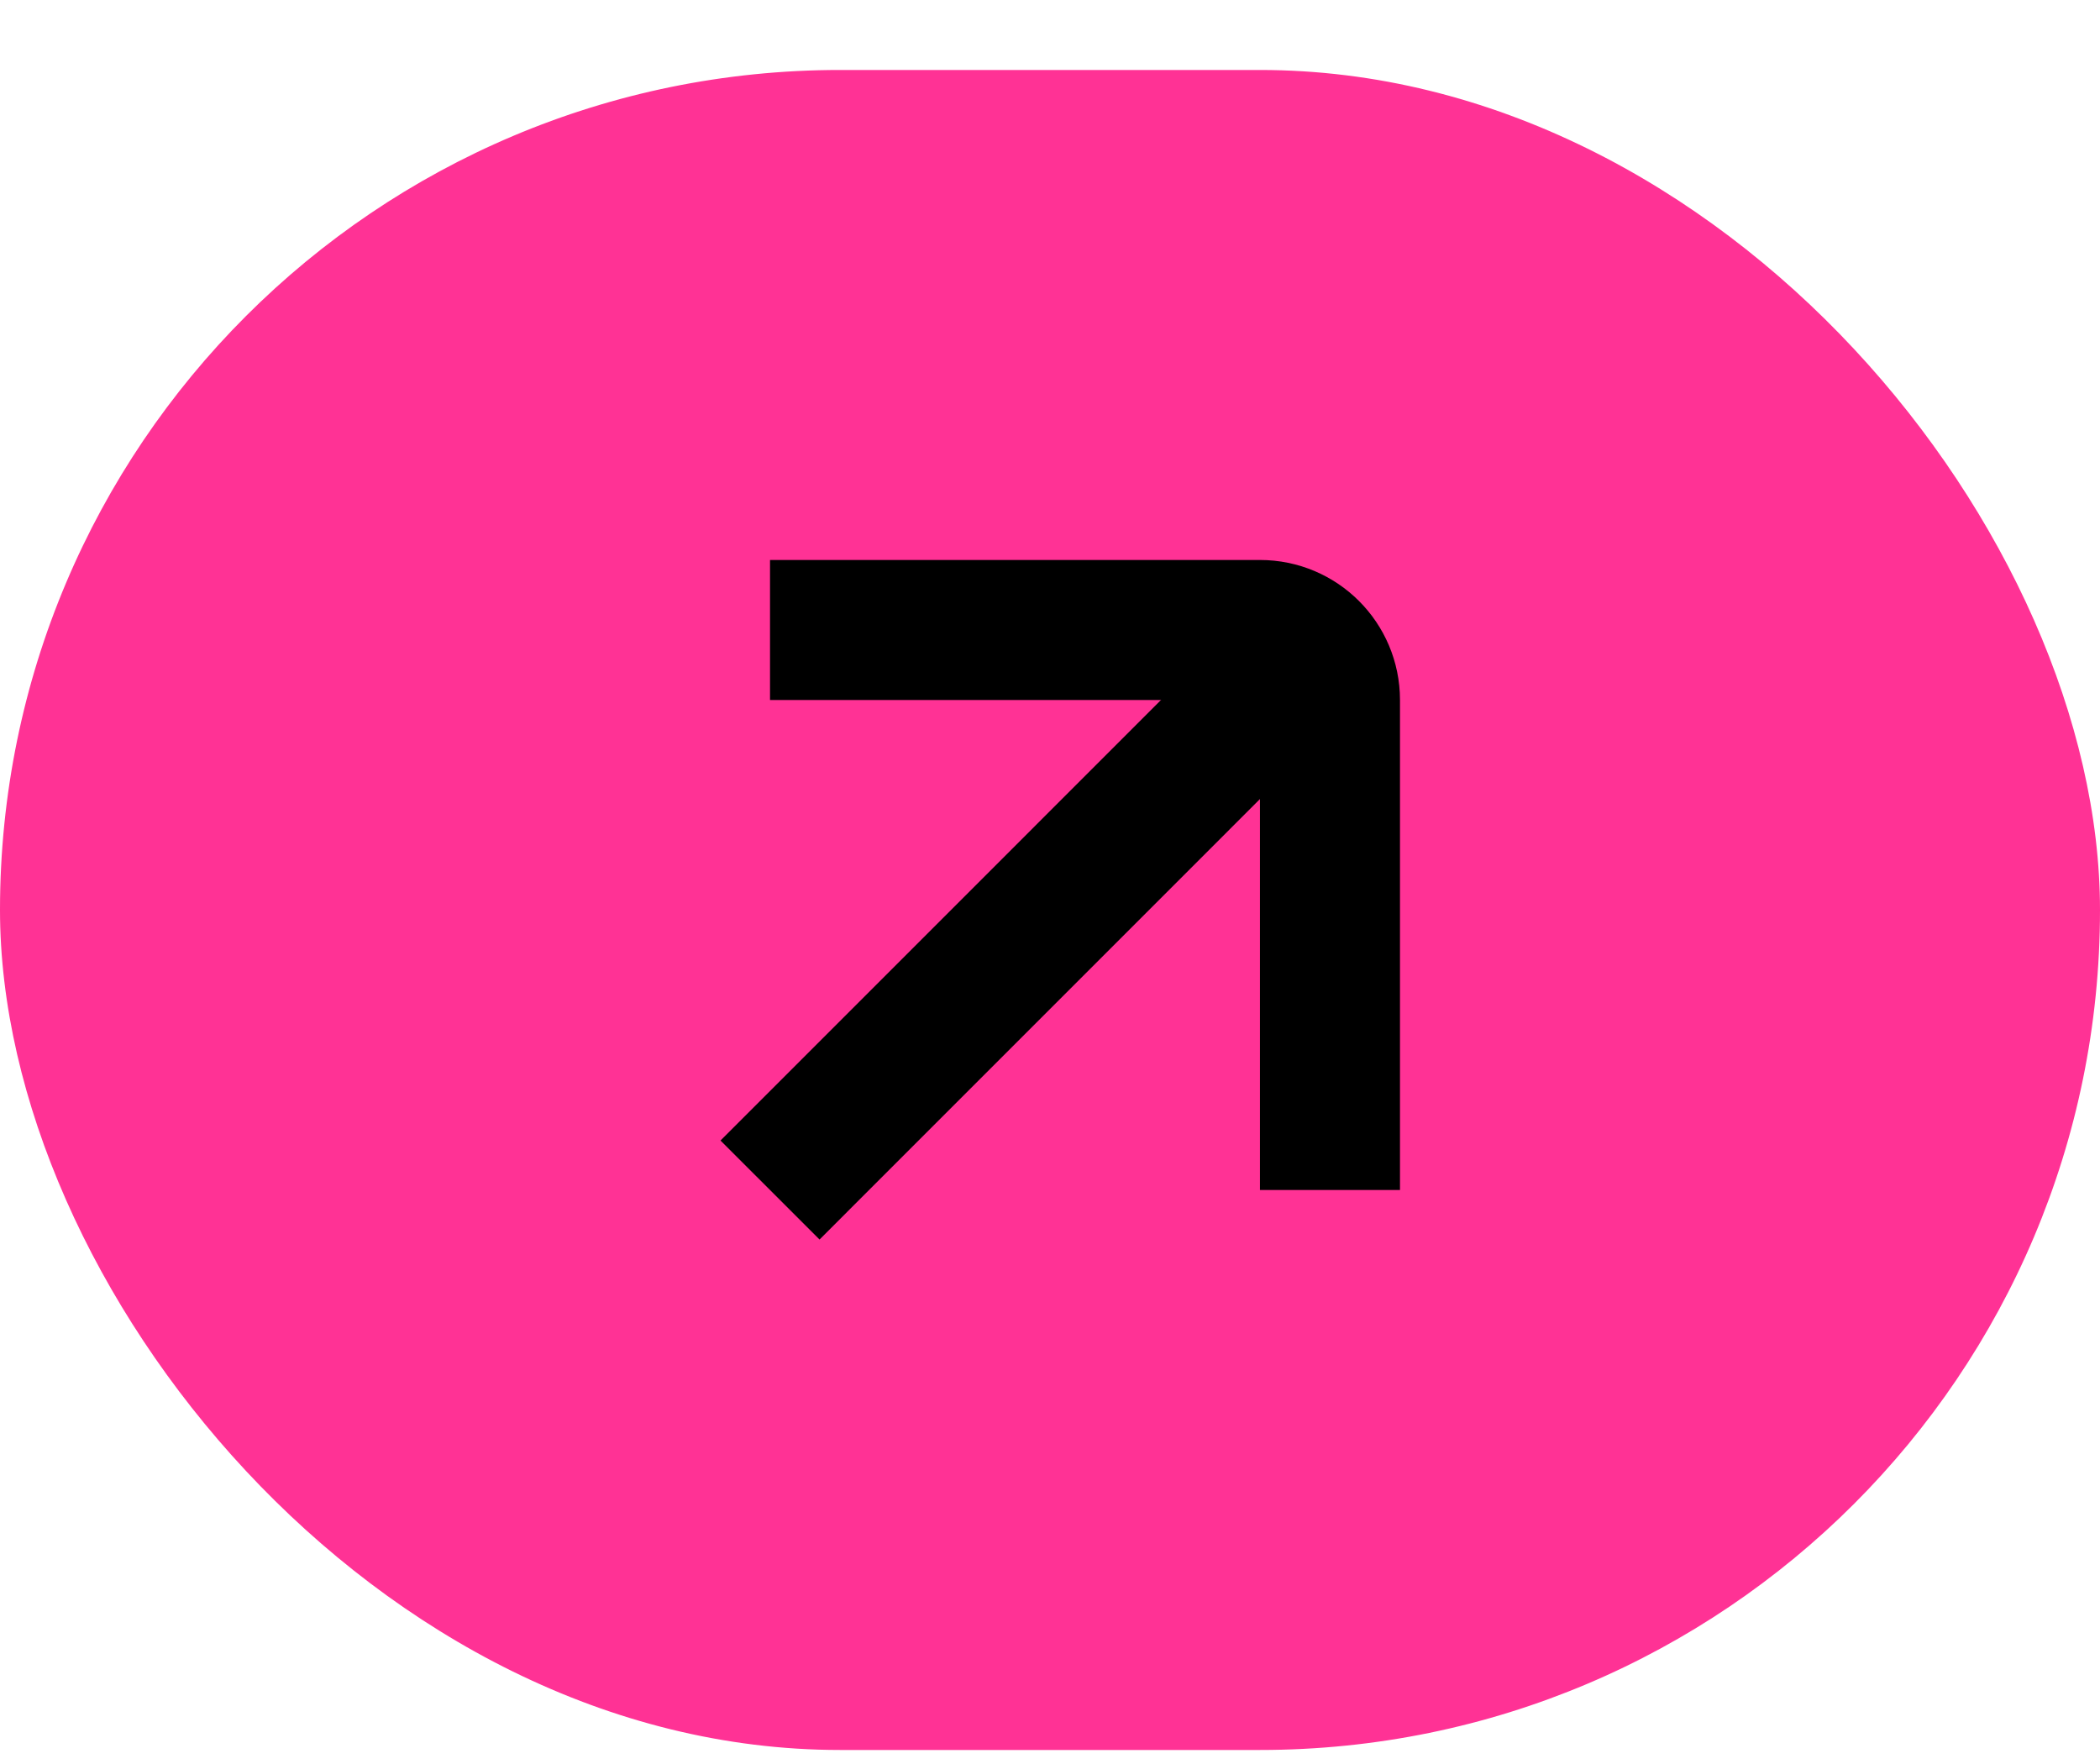 <?xml version="1.0" encoding="UTF-8"?> <svg xmlns="http://www.w3.org/2000/svg" width="25" height="21" viewBox="0 0 25 21" fill="none"> <rect y="0.833" width="25" height="20" rx="10" fill="#FF3295"></rect> <path d="M9.167 14.167L15.833 7.5" stroke="black" stroke-width="1.667"></path> <path d="M9.167 7.5H15C15.46 7.5 15.833 7.873 15.833 8.333V14.167" stroke="black" stroke-width="1.667"></path> </svg> 